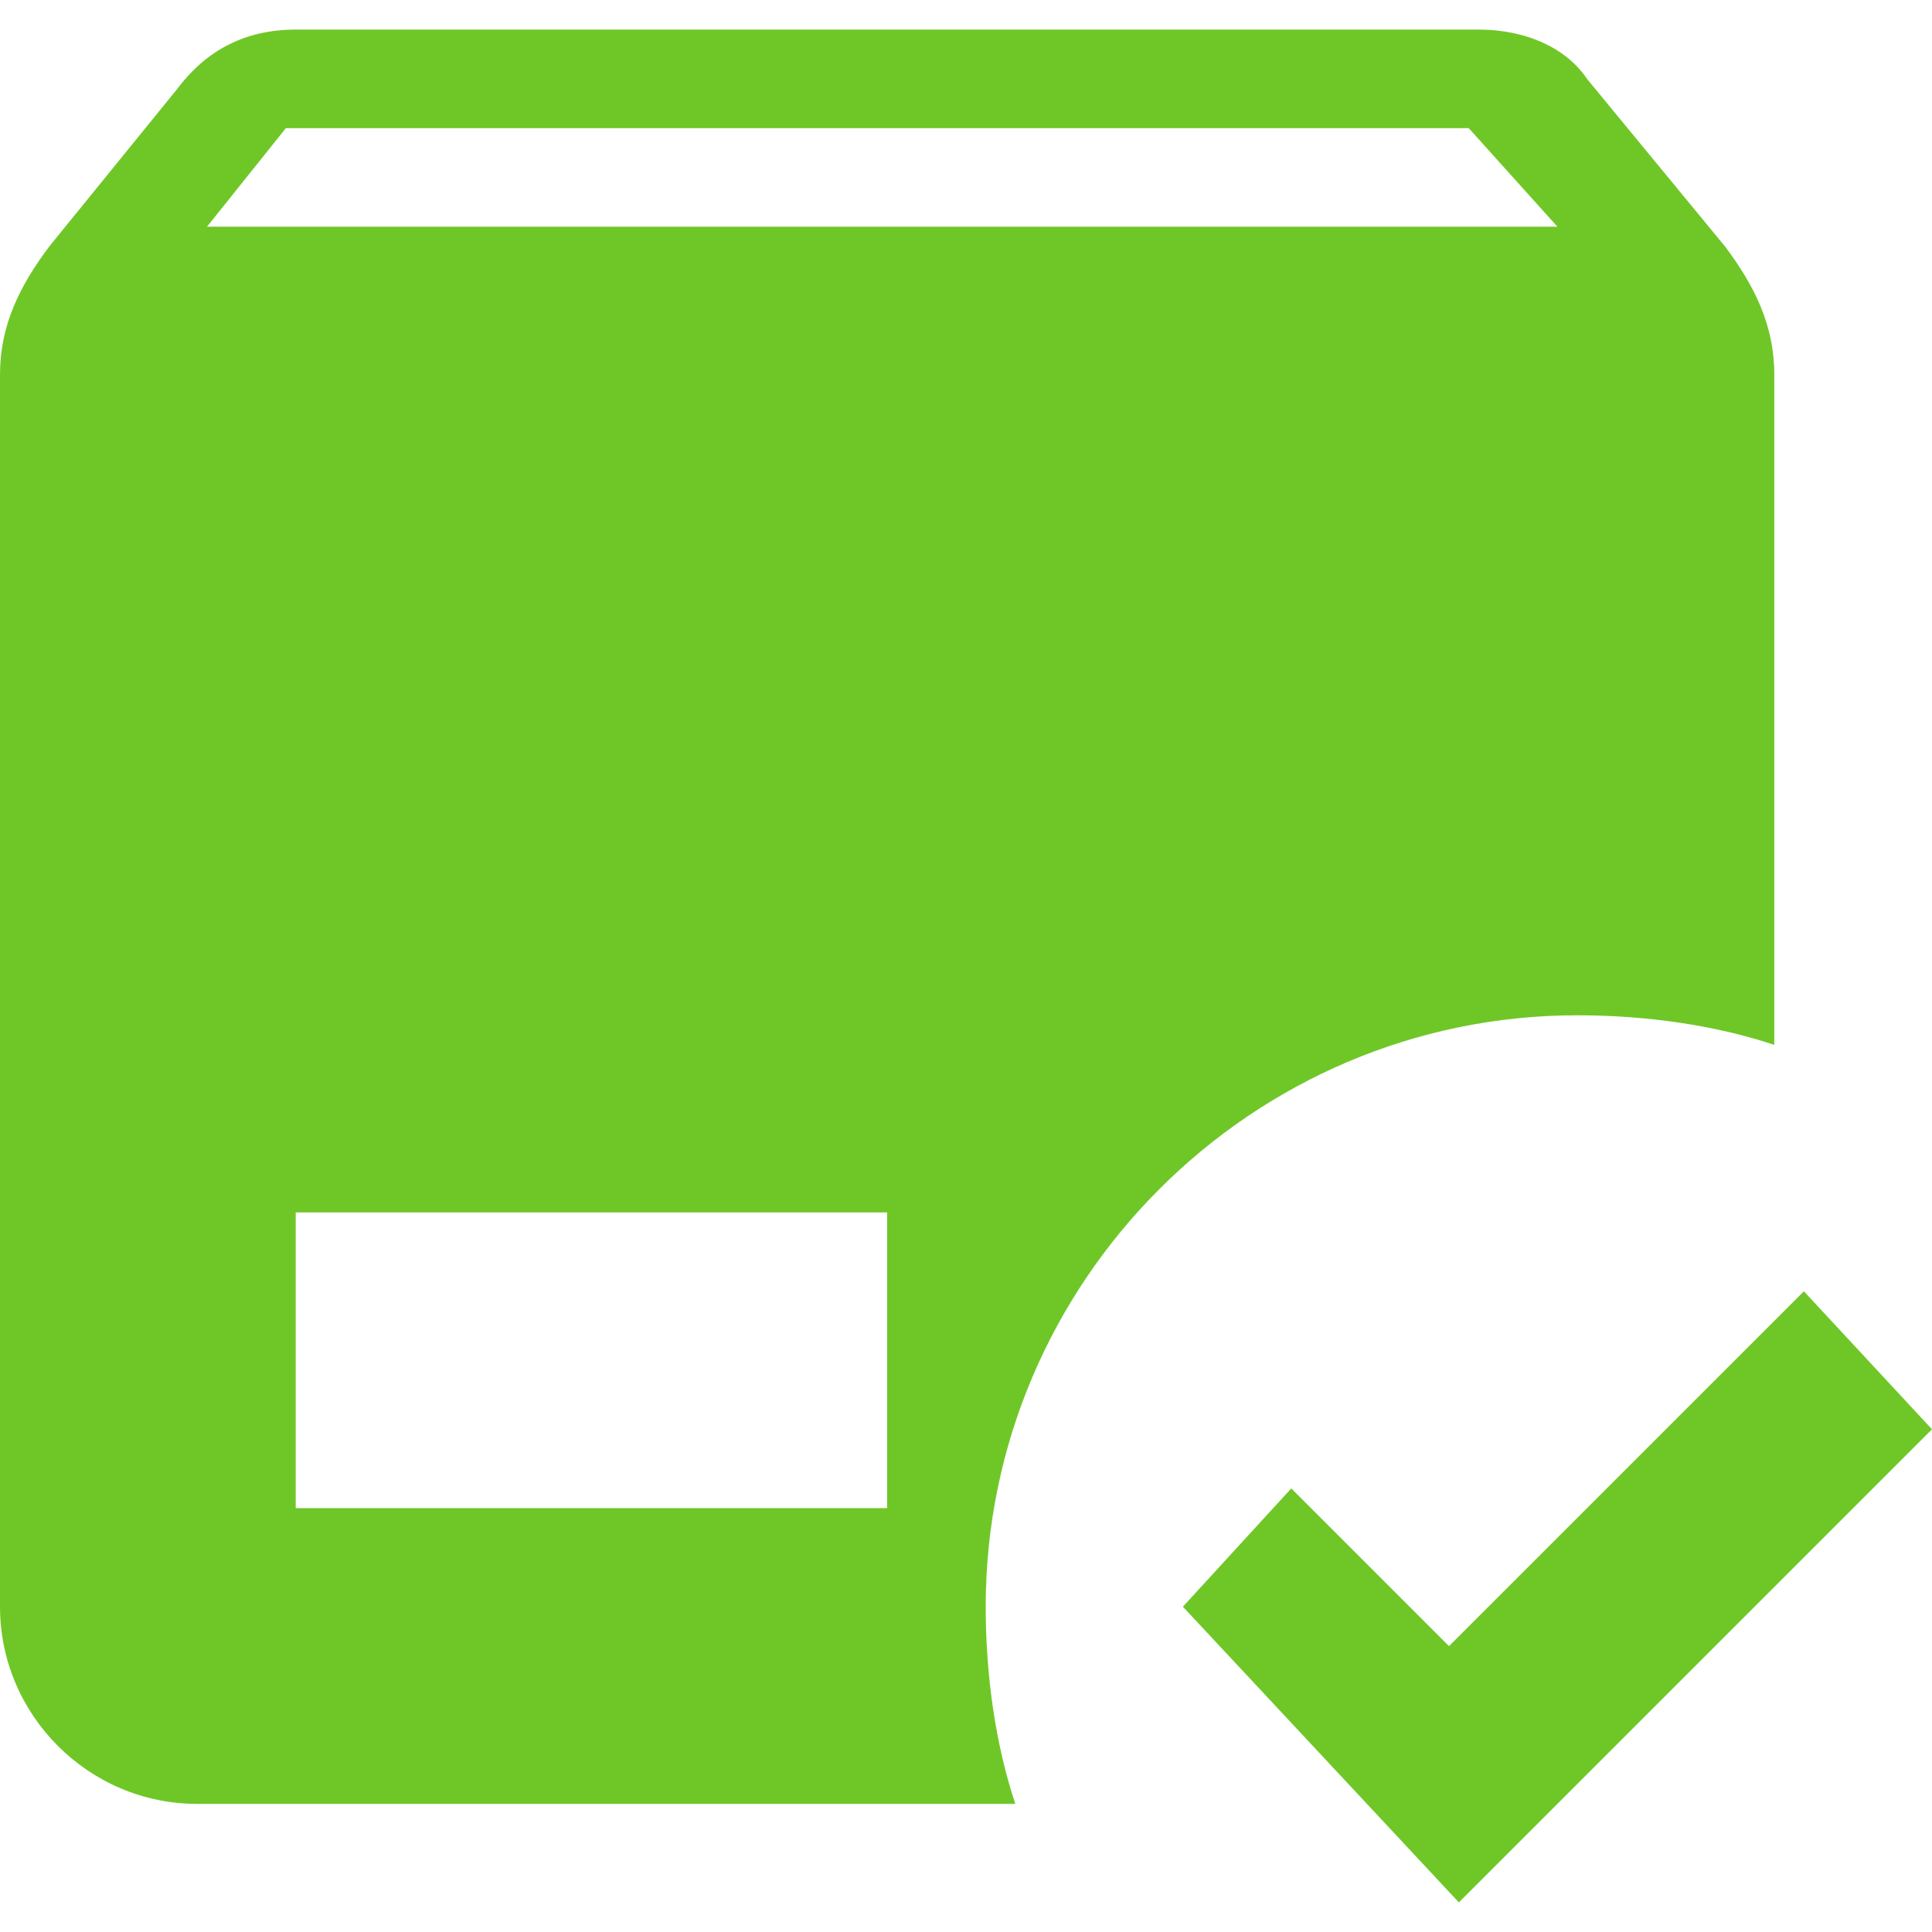 <svg width="35" height="35" viewBox="0 0 35 35" fill="none" xmlns="http://www.w3.org/2000/svg">
<path d="M5.357 0.536C4.464 0.536 3.75 0.893 3.214 1.607L0.893 4.464C0.357 5.179 0 5.893 0 6.786V29.107C0 31.071 1.607 32.679 3.571 32.679H18.393C18.036 31.607 17.857 30.357 17.857 29.107C17.857 23.214 22.679 18.393 28.571 18.393C29.821 18.393 31.071 18.571 32.143 18.929V6.786C32.143 5.893 31.786 5.179 31.25 4.464L28.75 1.429C28.393 0.893 27.679 0.536 26.786 0.536H5.357ZM5.179 2.321H26.607L28.214 4.107H3.75L5.179 2.321ZM5.357 21.964H16.071V27.321H5.357V21.964ZM32.679 23.393L26.25 29.821L23.393 26.964L21.429 29.107L26.429 34.464L35 25.893L32.679 23.393Z" fill="#6FC727"/>
</svg>
